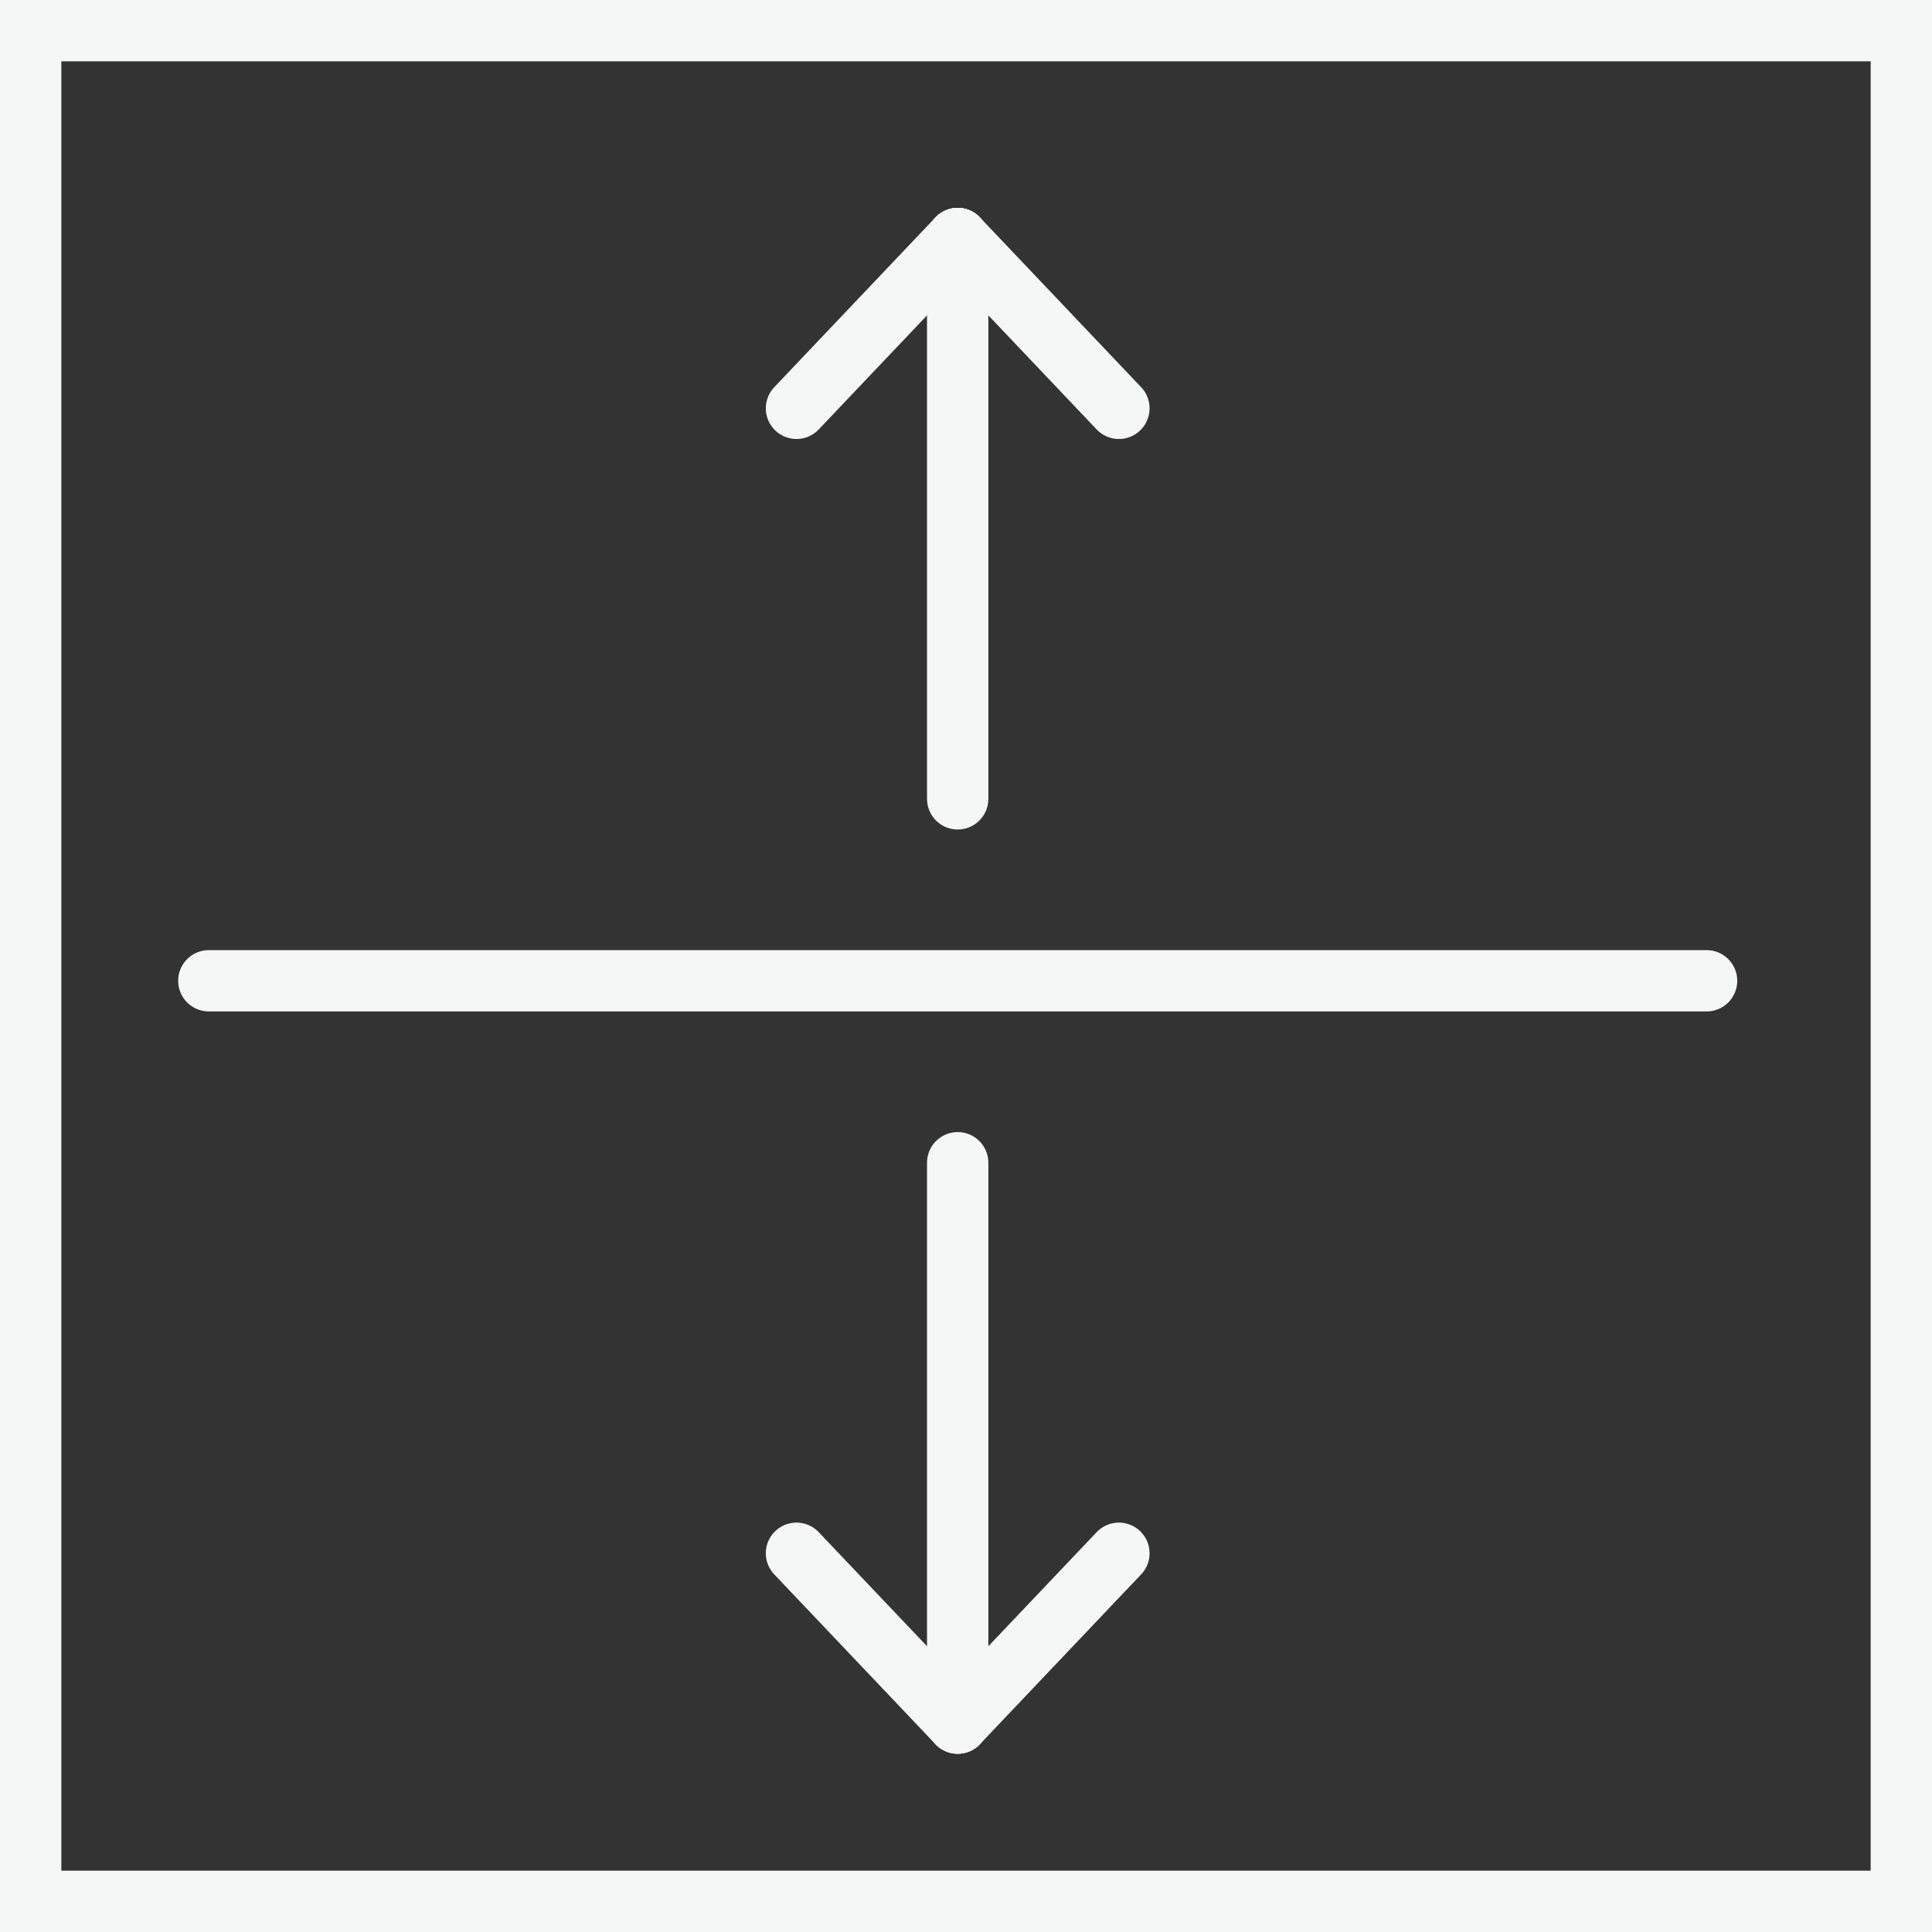<svg xmlns="http://www.w3.org/2000/svg" width="63" height="63" viewBox="0 0 63 63" fill="none"><rect x="0" y="0" width="63" height="63" fill="#333333" stroke="none"/><rect x="1" y="1" width="61" height="61" stroke="#F5F6F6" stroke-width="2"></rect><path d="M31.229 56.187V37.916" stroke="#F5F6F6" stroke-width="2" stroke-linecap="round" stroke-linejoin="round"></path><path d="M36.486 50.65L31.229 56.187" stroke="#F5F6F6" stroke-width="2" stroke-linecap="round" stroke-linejoin="round"></path><path d="M31.229 56.187L25.972 50.65" stroke="#F5F6F6" stroke-width="2" stroke-linecap="round" stroke-linejoin="round"></path><path d="M31.229 7.778V26.049" stroke="#F5F6F6" stroke-width="2" stroke-linecap="round" stroke-linejoin="round"></path><path d="M25.972 13.315L31.229 7.778" stroke="#F5F6F6" stroke-width="2" stroke-linecap="round" stroke-linejoin="round"></path><path d="M31.229 7.778L36.486 13.315" stroke="#F5F6F6" stroke-width="2" stroke-linecap="round" stroke-linejoin="round"></path><path d="M6.81 31.982H55.649" stroke="#F5F6F6" stroke-width="2" stroke-linecap="round" stroke-linejoin="round"></path></svg>